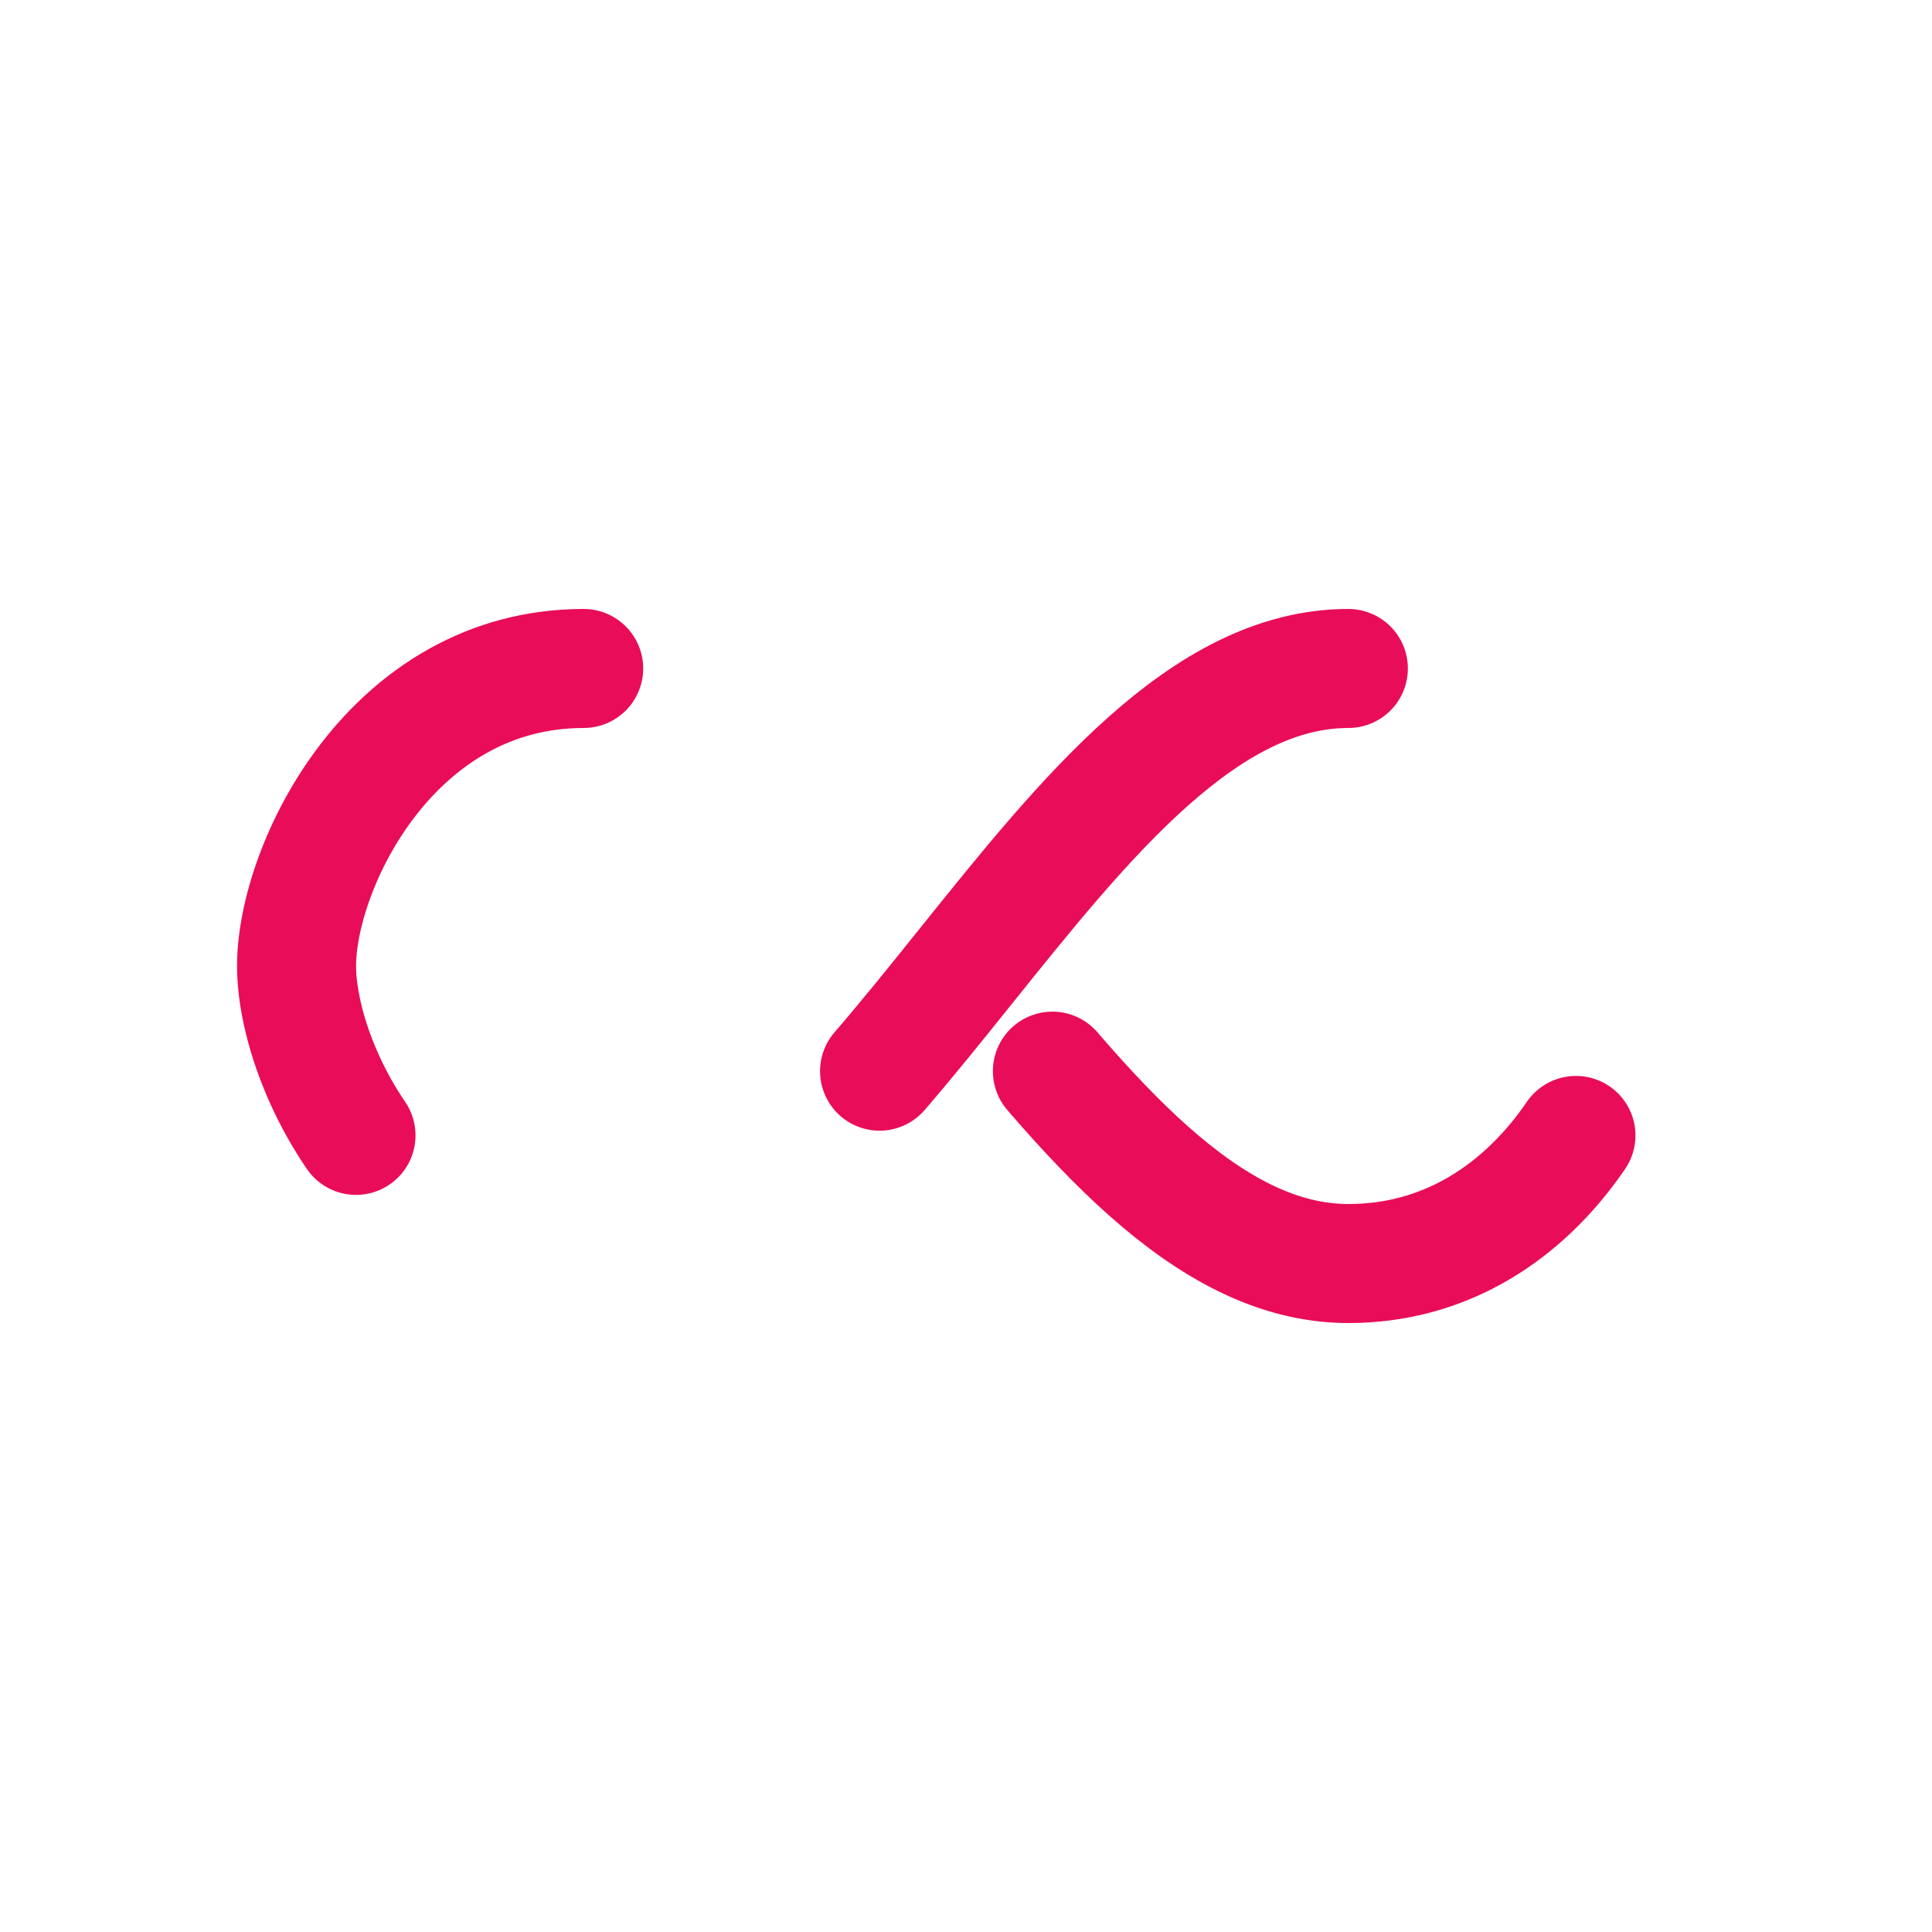 <?xml version="1.0" encoding="utf-8"?>
<svg xmlns="http://www.w3.org/2000/svg" xmlns:xlink="http://www.w3.org/1999/xlink" style="margin: auto; background: none; display: block; shape-rendering: auto;" width="240px" height="240px" viewBox="0 0 100 100" preserveAspectRatio="xMidYMid">
<path fill="none" stroke="#e90c59" stroke-width="8" stroke-dasharray="42.765 42.765" d="M24.3 30C11.4 30 5 43.3 5 50s6.4 20 19.3 20c19.3 0 32.1-40 51.4-40 C88.6 30 95 43.3 95 50s-6.4 20-19.3 20C56.4 70 43.6 30 24.3 30z" stroke-linecap="round" style="transform:scale(0.77);transform-origin:50px 50px">
  <animate attributeName="stroke-dashoffset" repeatCount="indefinite" dur="1.667s" keyTimes="0;1" values="0;256.589"></animate>
</path>
<!-- [ldio] generated by https://loading.io/ --></svg>